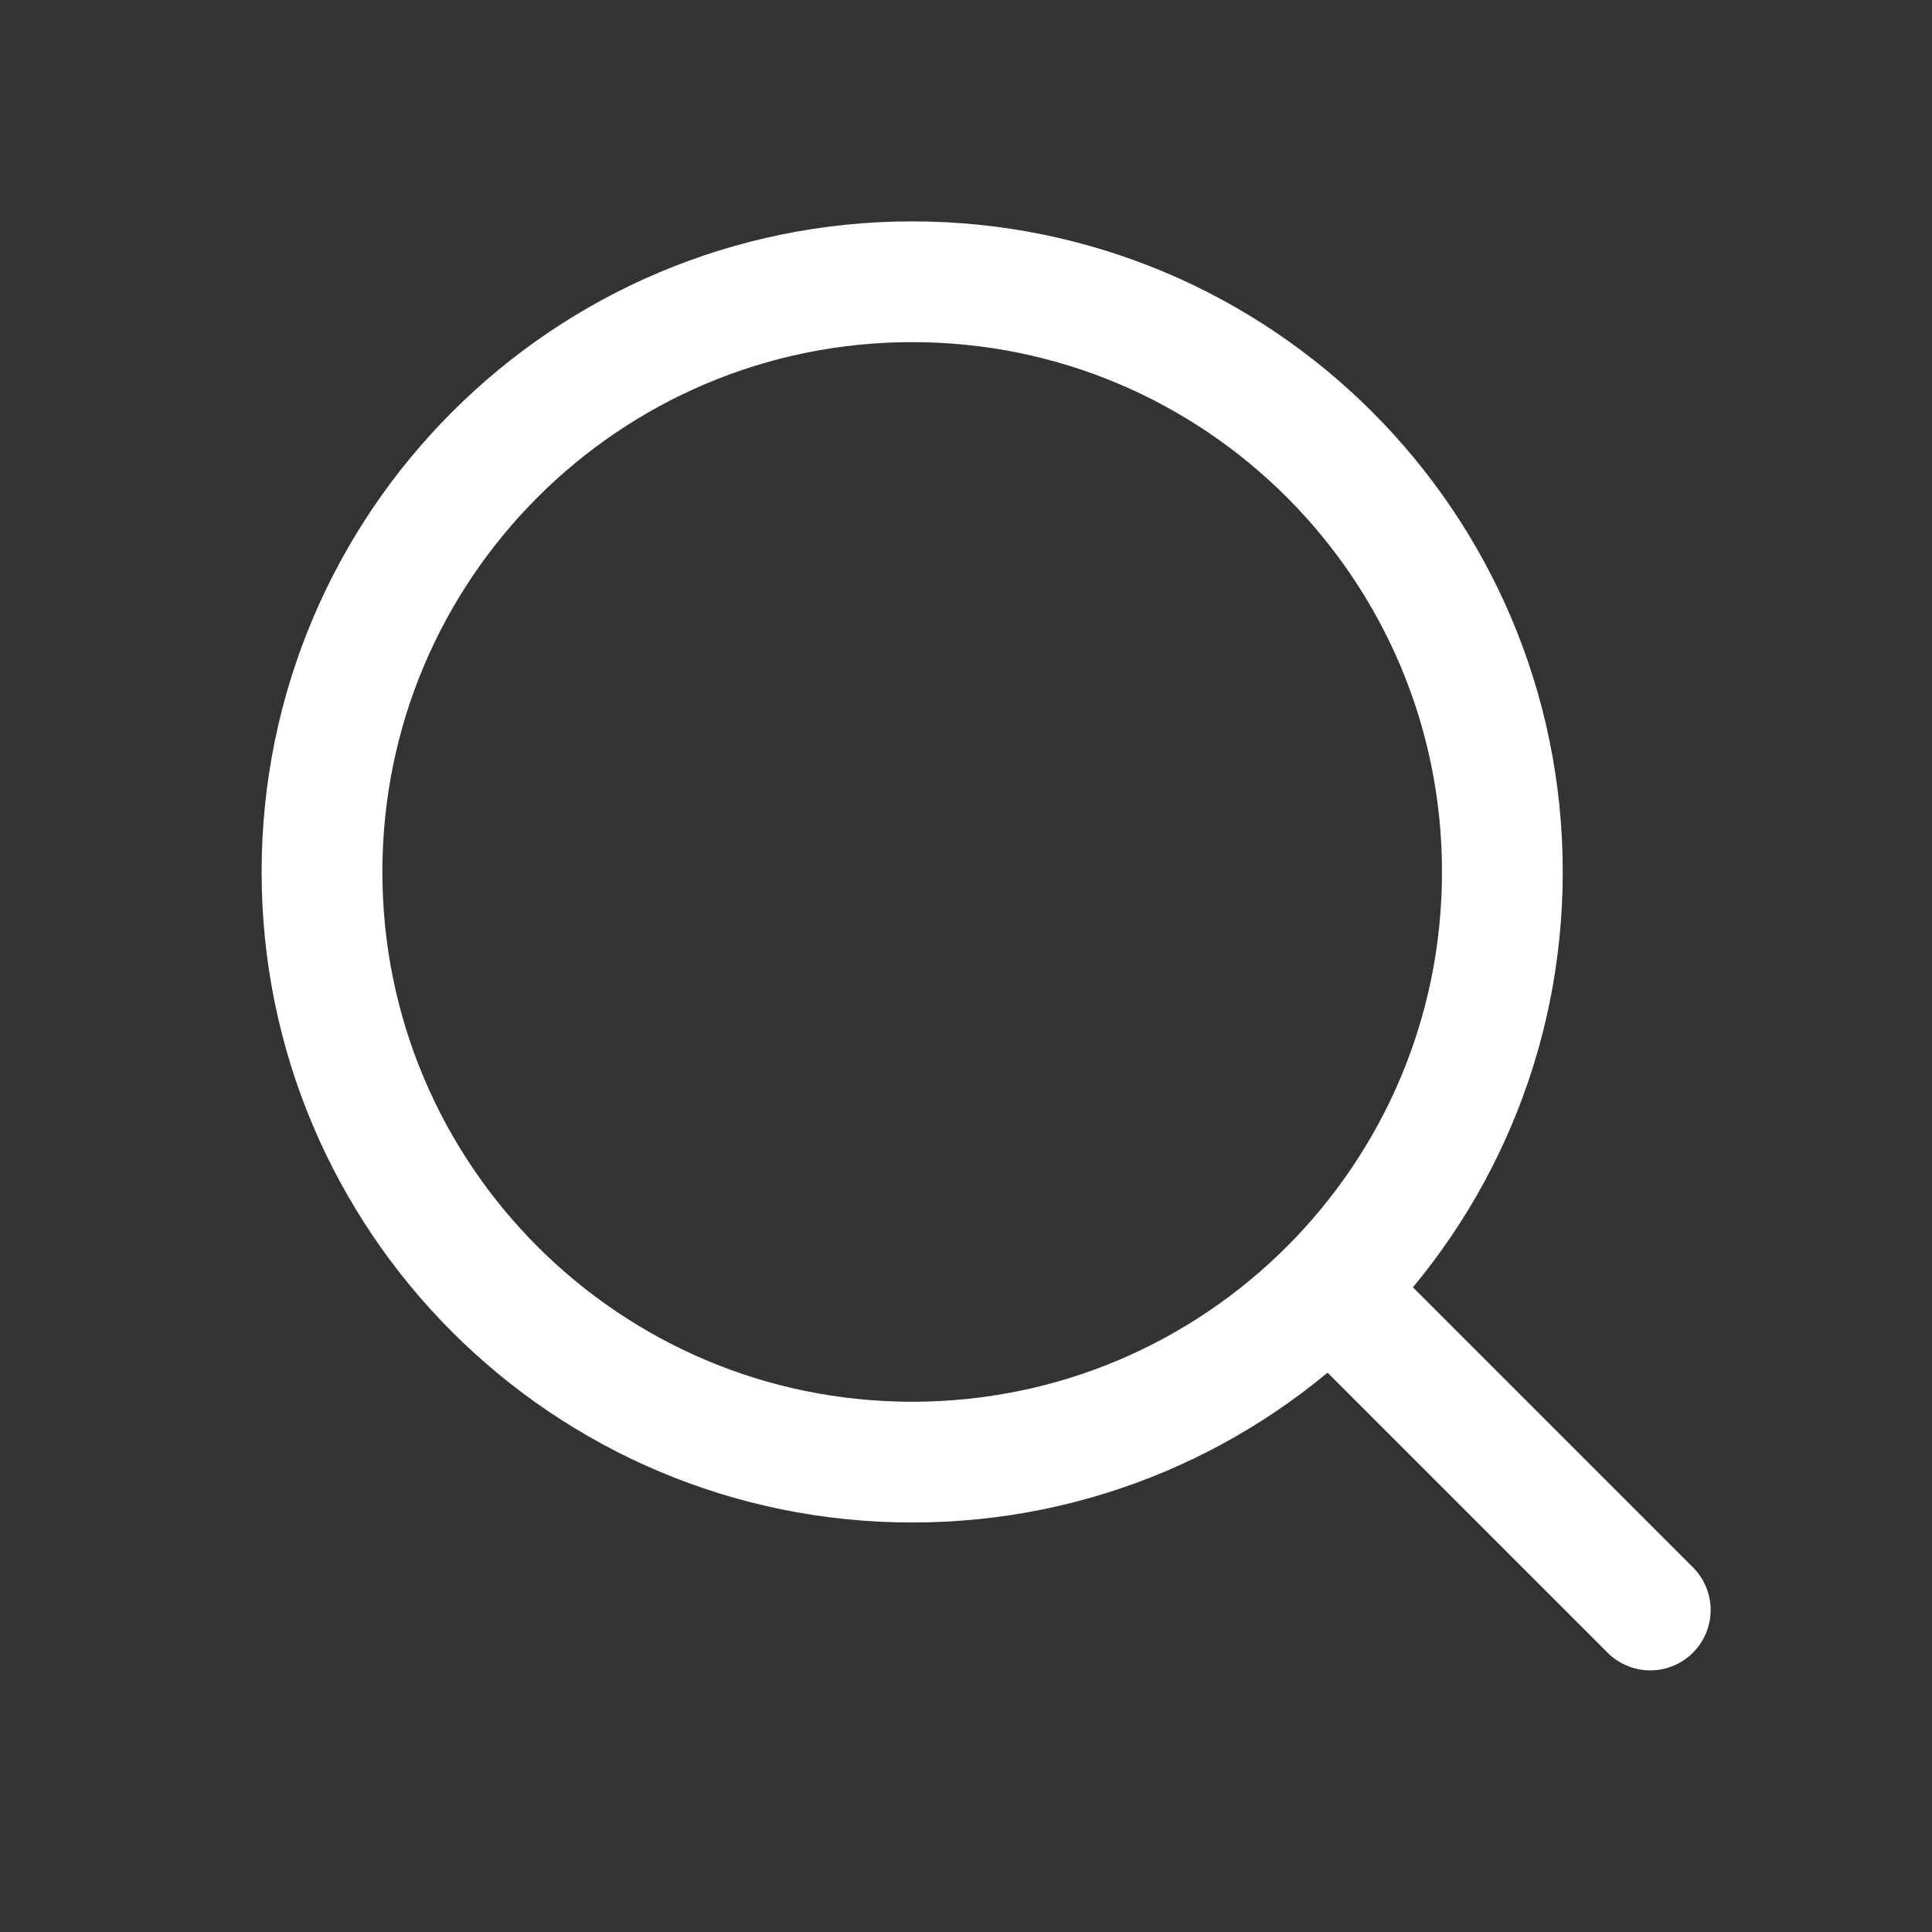 <svg width="24" height="24" viewBox="0 0 24 24" fill="none" xmlns="http://www.w3.org/2000/svg">
<rect x="0" y="0" width="24" height="24" fill="#333333" stroke="none"/>
<g id="Icons/Outline/Search (Normal)">
<g id="Group">
<path id="Vector" d="M11.332 18.163C7.282 18.163 4 14.881 4 10.832C4 6.782 7.282 3.5 11.332 3.5C15.381 3.5 18.663 6.782 18.663 10.832C18.663 14.881 15.381 18.163 11.332 18.163Z" stroke="white" stroke-width="1.5" stroke-linecap="round" stroke-linejoin="round"/>
<path id="Vector_2" d="M20.5 20L16.834 16.334" stroke="white" stroke-width="1.5" stroke-linecap="round" stroke-linejoin="round"/>
</g>
</g>
</svg>
